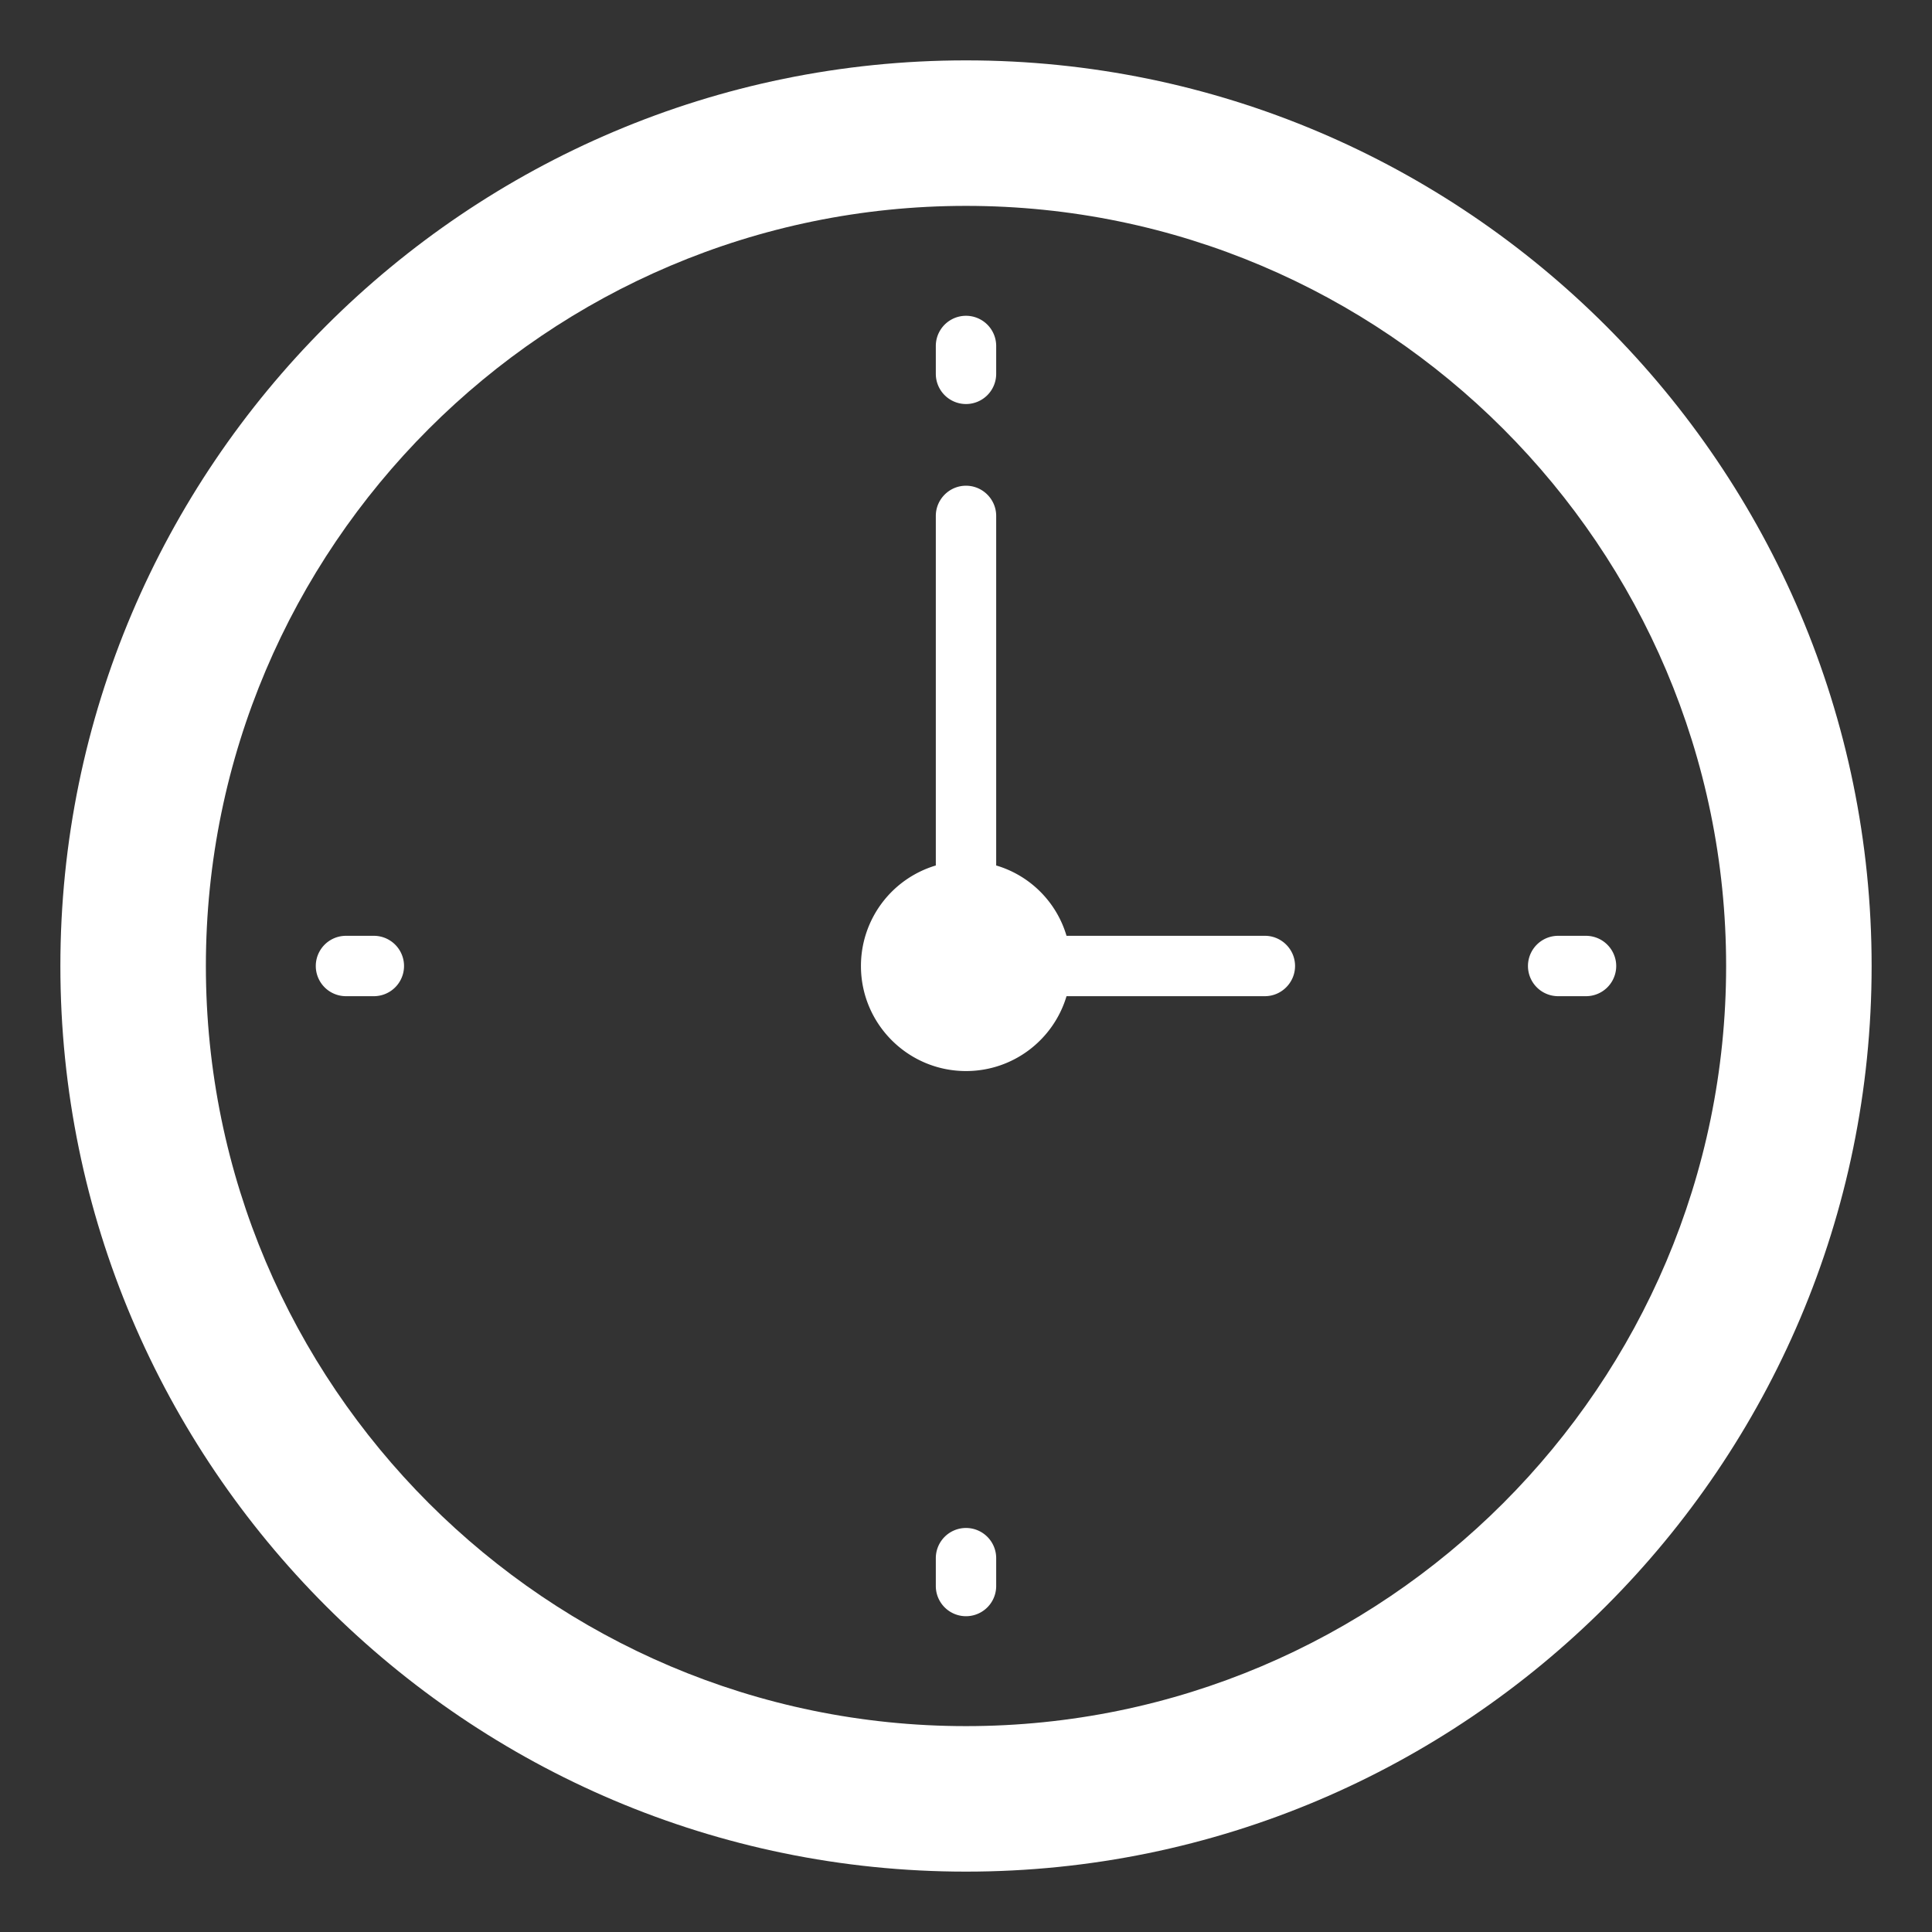<?xml version="1.0" encoding="UTF-8"?> <svg xmlns="http://www.w3.org/2000/svg" xmlns:xlink="http://www.w3.org/1999/xlink" version="1.1" width="512" height="512" x="0" y="0" viewBox="0 0 64 64" style="enable-background:new 0 0 512 512" xml:space="preserve" class=""><rect x="0" y="0" width="64" height="64" fill="#333333" stroke="none"/><g><path d="M32 2C15.46 2 2 15.46 2 32s13.46 30 30 30 30-13.46 30-30S48.54 2 32 2zm0 55.18C18.12 57.18 6.82 45.88 6.82 32S18.12 6.82 32 6.82 57.18 18.12 57.18 32 45.88 57.18 32 57.18z" fill="#ffffff" opacity="1" data-original="#000000" class=""></path><path d="M41.9 31h-6.57c-.33-1.12-1.21-2-2.33-2.33V17.09c0-.55-.45-1-1-1s-1 .45-1 1v11.58A3.474 3.474 0 0 0 28.52 32c0 1.92 1.56 3.48 3.48 3.48 1.57 0 2.9-1.04 3.33-2.48h6.57c.55 0 1-.45 1-1s-.45-1-1-1zM32 13.384a1 1 0 0 0 1-1v-.923a1 1 0 0 0-2 0v.923a1 1 0 0 0 1 1zM32 50.616a1 1 0 0 0-1 1v.923a1 1 0 0 0 2 0v-.923a1 1 0 0 0-1-1zM51.616 33h.923a1 1 0 0 0 0-2h-.923a1 1 0 0 0 0 2zM12.384 31h-.923a1 1 0 0 0 0 2h.923a1 1 0 0 0 0-2z" fill="#ffffff" opacity="1" data-original="#000000" class=""></path></g></svg> 